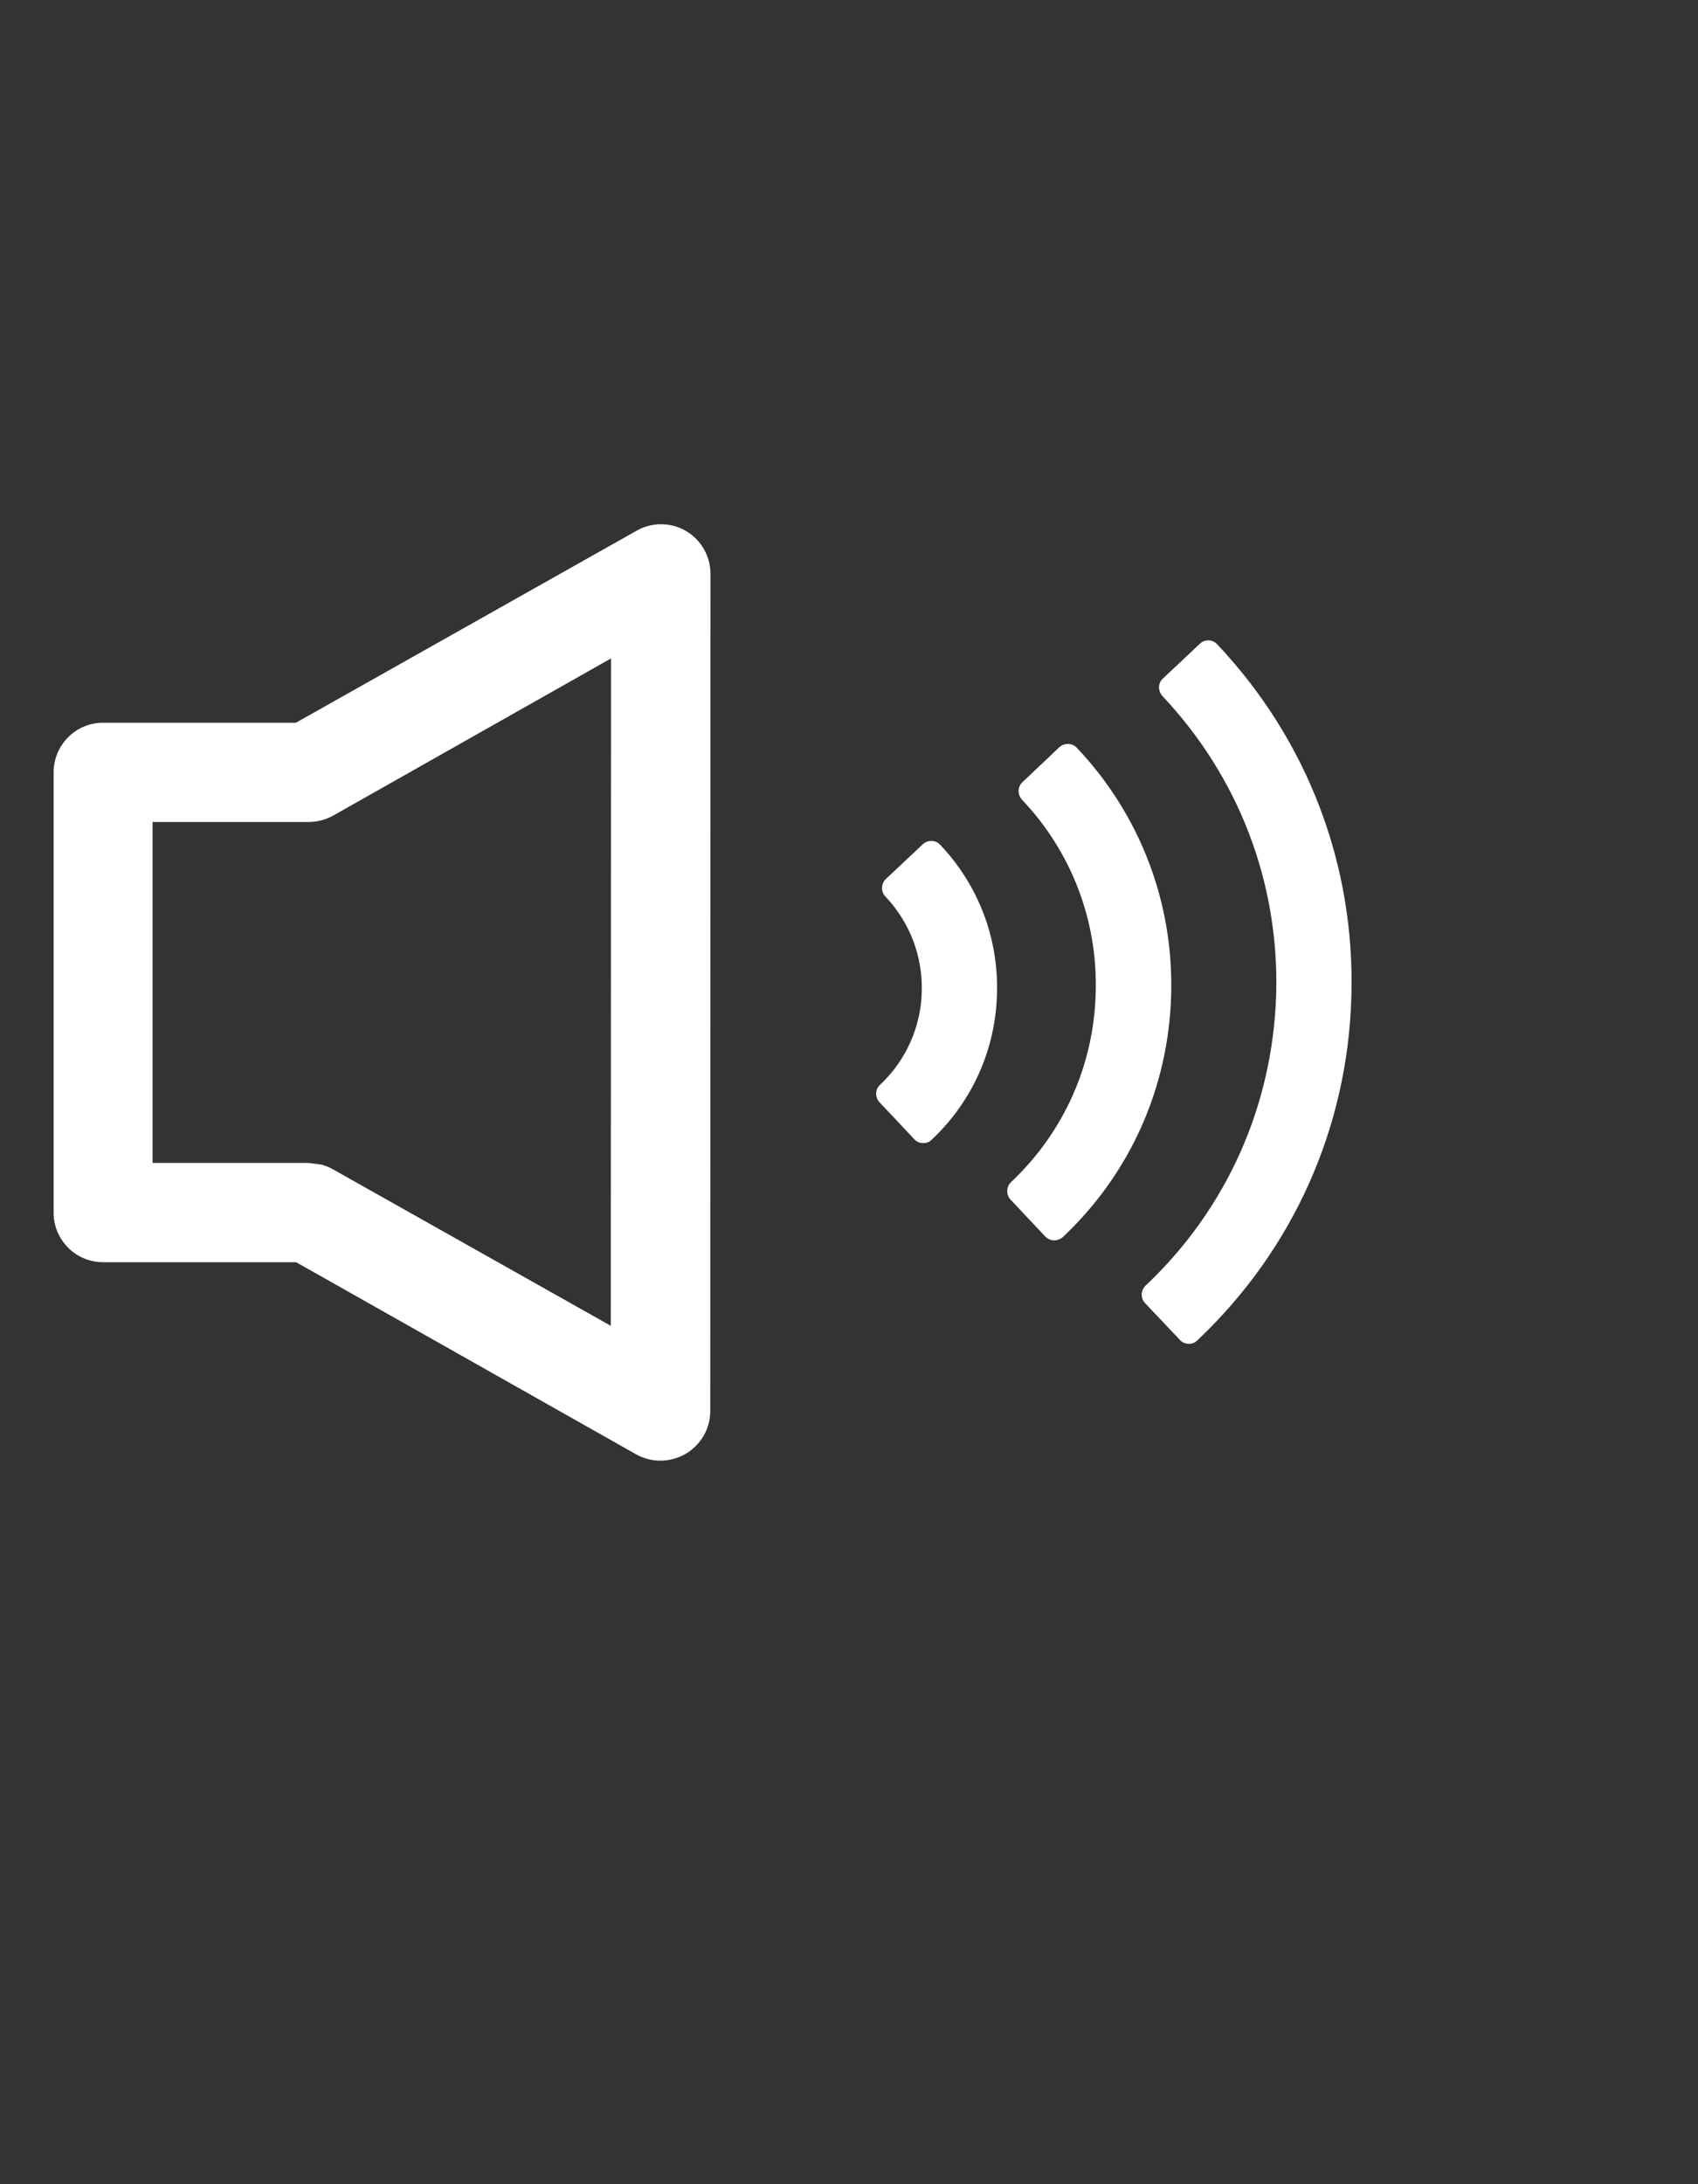 <?xml version="1.0" encoding="utf-8"?>
<svg xmlns="http://www.w3.org/2000/svg" fill="none" height="100%" overflow="visible" preserveAspectRatio="none" style="display: block;" viewBox="0 0 7 9" width="100%">
<rect x="0" y="0" width="7" height="9" fill="#333333" stroke="none"/>
<g id="Icon">
<g id="Icon_2">
<path d="M2.624 2.187C2.687 2.151 2.765 2.151 2.828 2.188C2.891 2.225 2.929 2.292 2.929 2.365L2.928 5.815C2.928 5.887 2.889 5.954 2.826 5.991C2.763 6.027 2.686 6.028 2.623 5.993L1.221 5.201H0.425C0.312 5.201 0.221 5.109 0.221 4.997V3.183C0.221 3.07 0.312 2.978 0.425 2.978H1.22L2.624 2.187ZM1.373 3.361C1.342 3.378 1.307 3.387 1.272 3.387H0.629V4.792H1.273L1.326 4.799C1.343 4.804 1.359 4.81 1.374 4.819L2.518 5.463L2.519 2.713L1.373 3.361Z" fill="white" id="Union"/>
<g id="Union_2">
<path clip-rule="evenodd" d="M4.829 2.833L4.981 2.69C5.344 3.074 5.535 3.577 5.52 4.105C5.505 4.633 5.285 5.123 4.901 5.486L4.758 5.334C5.102 5.01 5.298 4.571 5.312 4.099C5.325 3.626 5.154 3.177 4.829 2.833ZM4.402 3.117L4.25 3.26C4.464 3.486 4.577 3.782 4.568 4.094C4.559 4.405 4.43 4.694 4.203 4.908L4.347 5.06C4.614 4.808 4.766 4.467 4.777 4.1C4.787 3.733 4.654 3.384 4.402 3.117ZM3.839 3.516L3.687 3.659C3.797 3.776 3.855 3.928 3.851 4.088C3.846 4.248 3.78 4.397 3.663 4.507L3.806 4.659C3.963 4.511 4.053 4.31 4.059 4.094C4.066 3.879 3.987 3.673 3.839 3.516Z" fill="white" fill-rule="evenodd"/>
<path d="M4.981 2.69L5.018 2.655C4.999 2.634 4.966 2.633 4.946 2.653L4.981 2.69ZM4.829 2.833L4.794 2.796C4.784 2.805 4.778 2.818 4.778 2.832C4.778 2.845 4.783 2.858 4.792 2.868L4.829 2.833ZM5.52 4.105L5.469 4.103L5.469 4.103L5.52 4.105ZM4.901 5.486L4.864 5.521C4.873 5.531 4.886 5.537 4.9 5.537C4.913 5.538 4.926 5.533 4.936 5.523L4.901 5.486ZM4.758 5.334L4.723 5.297C4.702 5.317 4.701 5.349 4.721 5.37L4.758 5.334ZM5.312 4.099L5.363 4.1L5.363 4.1L5.312 4.099ZM4.25 3.26L4.215 3.223C4.205 3.232 4.2 3.245 4.199 3.258C4.199 3.272 4.204 3.285 4.213 3.295L4.25 3.26ZM4.402 3.117L4.439 3.081C4.42 3.061 4.388 3.06 4.367 3.079L4.402 3.117ZM4.568 4.094L4.517 4.092L4.517 4.092L4.568 4.094ZM4.203 4.908L4.168 4.871C4.148 4.89 4.147 4.923 4.166 4.943L4.203 4.908ZM4.347 5.06L4.309 5.095C4.319 5.105 4.332 5.111 4.345 5.111C4.359 5.111 4.372 5.106 4.382 5.097L4.347 5.06ZM4.777 4.1L4.828 4.101L4.828 4.101L4.777 4.1ZM3.687 3.659L3.652 3.622C3.642 3.631 3.637 3.644 3.636 3.658C3.636 3.671 3.641 3.685 3.65 3.694L3.687 3.659ZM3.839 3.516L3.876 3.481C3.857 3.46 3.825 3.46 3.804 3.479L3.839 3.516ZM3.851 4.088L3.902 4.09L3.902 4.09L3.851 4.088ZM3.663 4.507L3.628 4.47C3.618 4.479 3.612 4.492 3.612 4.506C3.612 4.519 3.617 4.533 3.626 4.542L3.663 4.507ZM3.806 4.659L3.769 4.694C3.778 4.704 3.791 4.71 3.805 4.71C3.818 4.711 3.832 4.706 3.841 4.696L3.806 4.659ZM4.059 4.094L4.008 4.093L4.008 4.093L4.059 4.094ZM4.981 2.69L4.946 2.653L4.794 2.796L4.829 2.833L4.864 2.87L5.016 2.727L4.981 2.69ZM5.52 4.105L5.571 4.106C5.587 3.564 5.39 3.049 5.018 2.655L4.981 2.69L4.944 2.725C5.297 3.099 5.484 3.589 5.469 4.103L5.52 4.105ZM4.901 5.486L4.936 5.523C5.33 5.151 5.556 4.648 5.571 4.106L5.52 4.105L5.469 4.103C5.454 4.618 5.24 5.096 4.866 5.449L4.901 5.486ZM4.758 5.334L4.721 5.37L4.864 5.521L4.901 5.486L4.938 5.451L4.795 5.299L4.758 5.334ZM5.312 4.099L5.261 4.097C5.247 4.556 5.057 4.982 4.723 5.297L4.758 5.334L4.793 5.372C5.146 5.038 5.349 4.586 5.363 4.1L5.312 4.099ZM4.829 2.833L4.792 2.868C5.107 3.202 5.274 3.638 5.261 4.097L5.312 4.099L5.363 4.1C5.377 3.614 5.2 3.152 4.866 2.798L4.829 2.833ZM4.25 3.26L4.285 3.297L4.437 3.154L4.402 3.117L4.367 3.079L4.215 3.223L4.25 3.26ZM4.568 4.094L4.619 4.095C4.629 3.77 4.511 3.461 4.288 3.225L4.25 3.26L4.213 3.295C4.418 3.511 4.526 3.795 4.517 4.092L4.568 4.094ZM4.203 4.908L4.238 4.945C4.475 4.722 4.61 4.42 4.619 4.095L4.568 4.094L4.517 4.092C4.509 4.39 4.385 4.666 4.168 4.871L4.203 4.908ZM4.347 5.06L4.384 5.025L4.241 4.873L4.203 4.908L4.166 4.943L4.309 5.095L4.347 5.06ZM4.777 4.1L4.726 4.098C4.716 4.452 4.569 4.78 4.312 5.023L4.347 5.06L4.382 5.097C4.659 4.836 4.817 4.482 4.828 4.101L4.777 4.1ZM4.402 3.117L4.365 3.152C4.608 3.409 4.736 3.745 4.726 4.098L4.777 4.1L4.828 4.101C4.839 3.721 4.701 3.358 4.439 3.081L4.402 3.117ZM3.687 3.659L3.722 3.696L3.874 3.553L3.839 3.516L3.804 3.479L3.652 3.622L3.687 3.659ZM3.851 4.088L3.902 4.09C3.907 3.916 3.844 3.751 3.725 3.624L3.687 3.659L3.65 3.694C3.751 3.801 3.804 3.94 3.8 4.087L3.851 4.088ZM3.663 4.507L3.698 4.545C3.825 4.425 3.897 4.263 3.902 4.09L3.851 4.088L3.8 4.087C3.796 4.233 3.735 4.369 3.628 4.47L3.663 4.507ZM3.806 4.659L3.843 4.624L3.7 4.472L3.663 4.507L3.626 4.542L3.769 4.694L3.806 4.659ZM4.059 4.094L4.008 4.093C4.003 4.295 3.918 4.483 3.771 4.622L3.806 4.659L3.841 4.696C4.008 4.539 4.104 4.325 4.11 4.096L4.059 4.094ZM3.839 3.516L3.802 3.551C3.941 3.698 4.014 3.891 4.008 4.093L4.059 4.094L4.11 4.096C4.117 3.866 4.034 3.648 3.876 3.481L3.839 3.516Z" fill="white"/>
</g>
</g>
</g>
</svg>